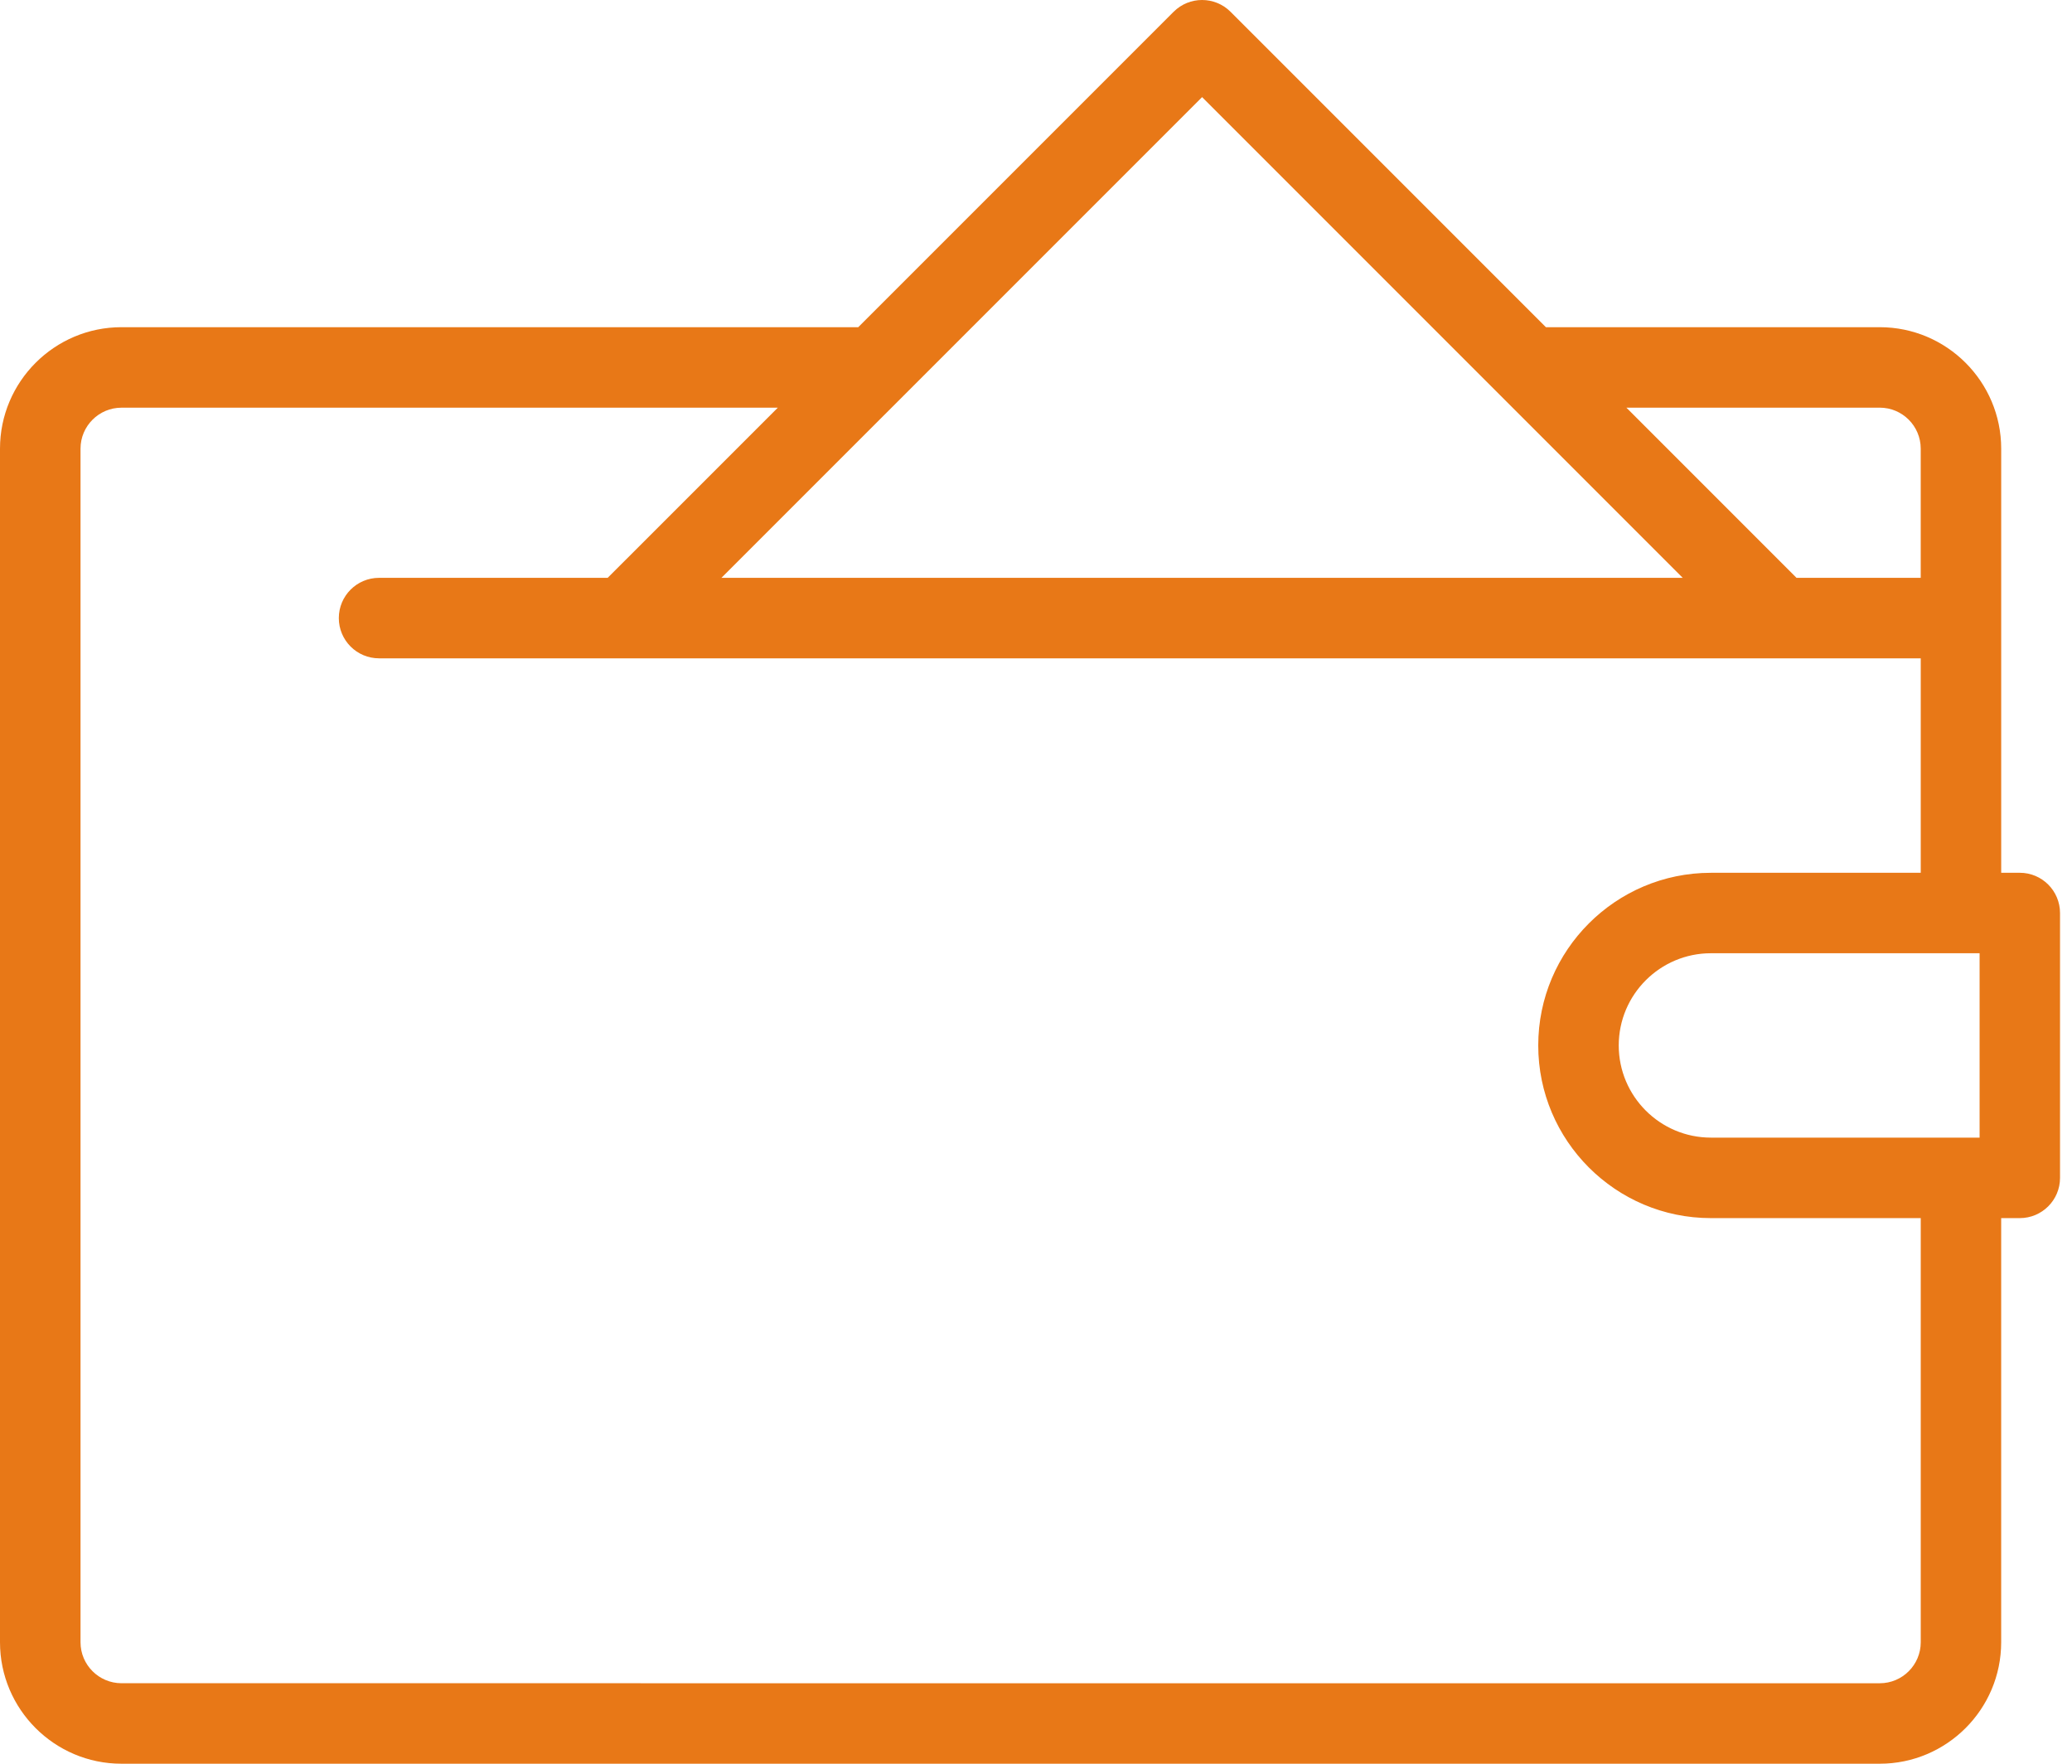<svg width="94" height="80" viewBox="0 0 94 80" fill="none" xmlns="http://www.w3.org/2000/svg">
<path fill-rule="evenodd" clip-rule="evenodd" d="M91.633 39.588H90.788V20.351C90.788 17.313 88.317 14.841 85.278 14.841H70.133L55.825 0.534C55.113 -0.178 53.956 -0.178 53.244 0.534L38.936 14.841H5.51C2.472 14.841 0 17.312 0 20.351V74.49C0 77.528 2.471 80 5.51 80H85.277C88.315 80 90.787 77.529 90.787 74.49V55.252H91.632C92.64 55.252 93.457 54.435 93.457 53.427V41.414C93.456 40.406 92.64 39.588 91.632 39.588L91.633 39.588ZM85.278 18.491C86.303 18.491 87.137 19.324 87.137 20.35V26.21H81.502L73.784 18.491H85.278ZM76.34 26.21L54.535 4.405L32.729 26.21H76.34ZM87.138 74.491C87.138 75.516 86.305 76.35 85.279 76.35L5.512 76.349C4.487 76.349 3.653 75.516 3.653 74.49L3.653 20.351C3.653 19.326 4.487 18.492 5.512 18.492H35.287L27.568 26.21H17.196C16.188 26.21 15.371 27.028 15.371 28.036C15.371 29.044 16.189 29.861 17.196 29.861H87.138V39.589H77.617C73.298 39.589 69.785 43.102 69.785 47.42C69.785 51.739 73.299 55.252 77.617 55.252H87.138L87.138 74.491ZM77.618 51.601H89.808V43.238H77.618C75.313 43.238 73.437 45.114 73.437 47.42C73.437 49.725 75.313 51.601 77.618 51.601Z" fill="#E87817"/>
</svg>
